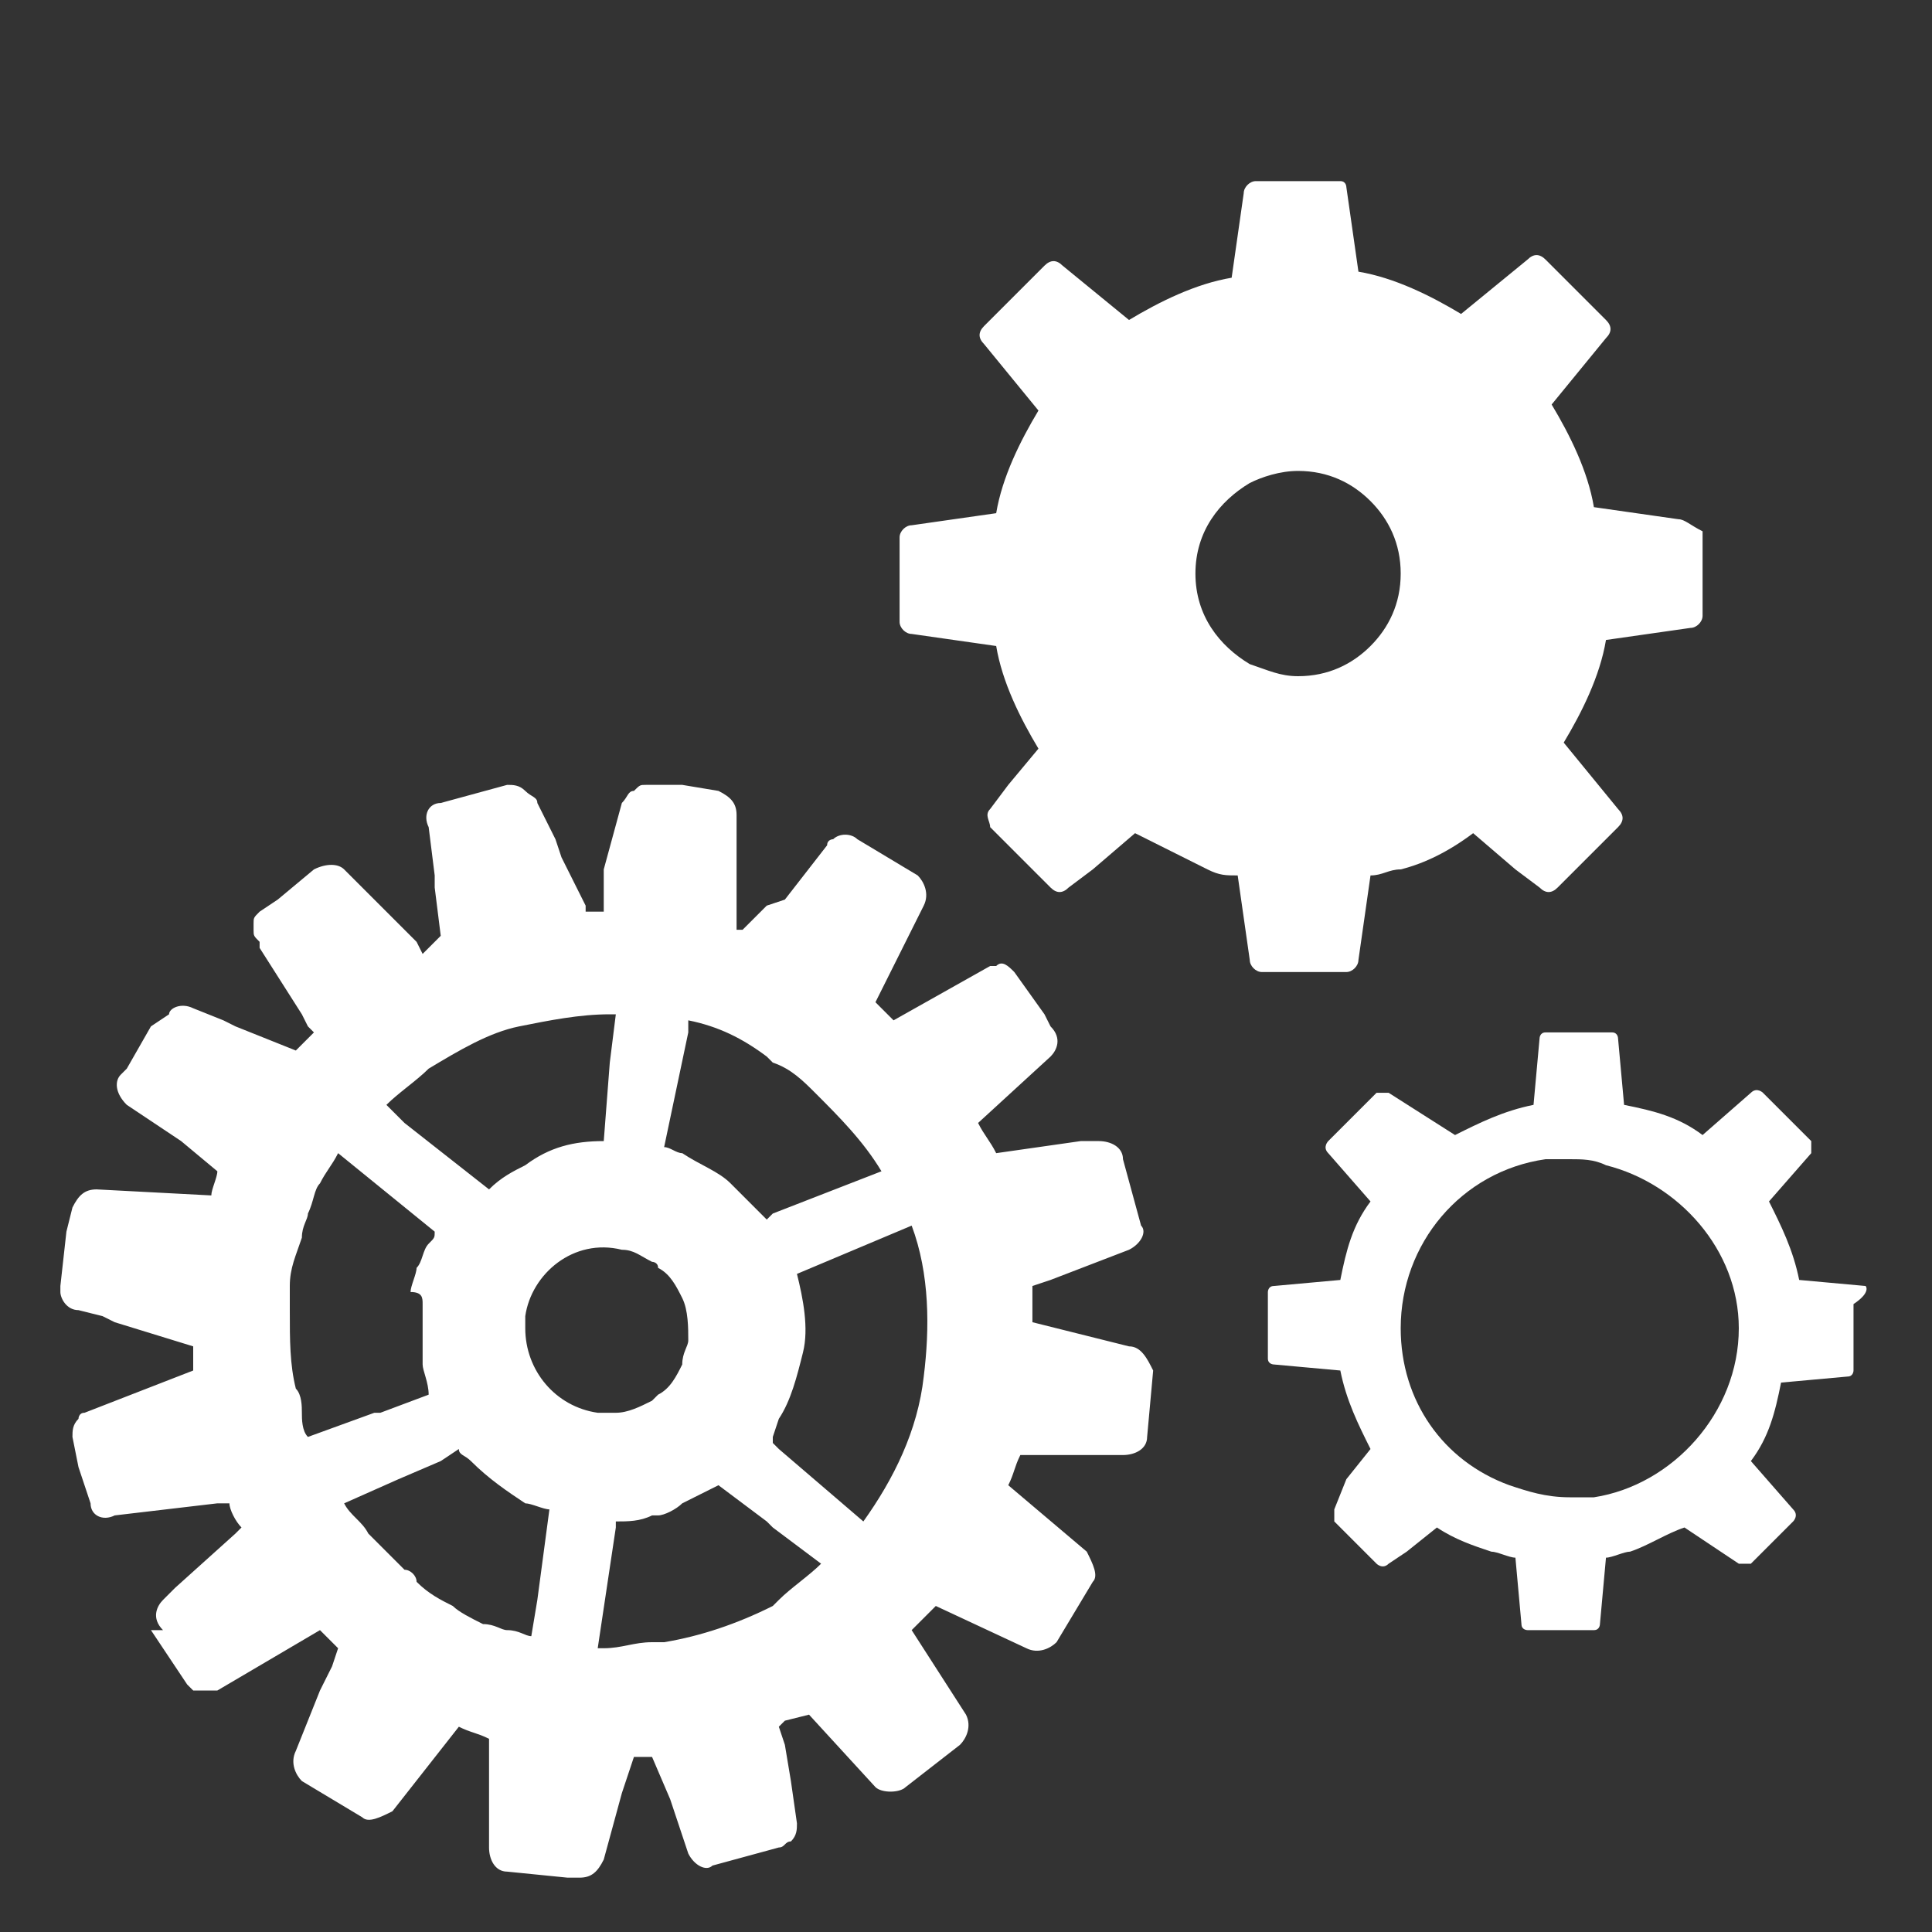 <?xml version="1.0" encoding="utf-8"?>
<!-- Generator: Adobe Illustrator 22.0.0, SVG Export Plug-In . SVG Version: 6.00 Build 0)  -->
<svg version="1.1" id="Layer_1" xmlns="http://www.w3.org/2000/svg" xmlns:xlink="http://www.w3.org/1999/xlink" x="0px" y="0px"
	 viewBox="0 0 32 32" style="enable-background:new 0 0 32 32;" xml:space="preserve">
<rect x="0" y="0" width="32" height="32" fill="#333333" stroke="none"/>
<style type="text/css">
	.st0{fill-rule:evenodd;clip-rule:evenodd;fill:#FFFFFF;}
</style>
<path class="st0" d="M15.3,22.8c-0.1,0.9-0.5,1.7-1,2.4L12.9,24l-0.1-0.1l0,0l0-0.1l0.1-0.3c0.2-0.3,0.3-0.7,0.4-1.1
	c0.1-0.4,0-0.9-0.1-1.3l1.9-0.8C15.4,21.1,15.4,22,15.3,22.8z M12.9,26.5l-0.1,0.1c-0.6,0.3-1.2,0.5-1.8,0.6l-0.1,0h-0.1
	c-0.3,0-0.5,0.1-0.8,0.1H9.9l0.3-2l0-0.1c0.2,0,0.4,0,0.6-0.1l0,0l0.1,0c0.1,0,0.3-0.1,0.4-0.2c0.2-0.1,0.4-0.2,0.6-0.3l0.8,0.6
	l0.1,0.1l0.8,0.6C13.4,26.1,13.1,26.3,12.9,26.5z M8.7,22c0-0.1,0-0.1,0-0.2c0.1-0.7,0.8-1.3,1.6-1.1c0.2,0,0.3,0.1,0.5,0.2
	c0,0,0.1,0,0.1,0.1c0.2,0.1,0.3,0.3,0.4,0.5c0.1,0.2,0.1,0.5,0.1,0.7c0,0.1-0.1,0.2-0.1,0.4c-0.1,0.2-0.2,0.4-0.4,0.5
	c0,0-0.1,0.1-0.1,0.1c-0.2,0.1-0.4,0.2-0.6,0.2c-0.1,0-0.2,0-0.3,0C9.2,23.3,8.7,22.7,8.7,22z M8.9,26.5l-0.1,0.6
	c-0.1,0-0.2-0.1-0.4-0.1c-0.1,0-0.2-0.1-0.4-0.1c-0.2-0.1-0.4-0.2-0.5-0.3c-0.2-0.1-0.4-0.2-0.6-0.4C6.9,26.1,6.8,26,6.7,26
	c-0.2-0.2-0.4-0.4-0.6-0.6c-0.1-0.2-0.3-0.3-0.4-0.5l0,0l0.9-0.4l0.7-0.3L7.6,24c0,0.1,0.1,0.1,0.2,0.2c0.3,0.3,0.6,0.5,0.9,0.7
	C8.8,24.9,9,25,9.1,25L8.9,26.5z M4.9,23c-0.1-0.4-0.1-0.8-0.1-1.3c0-0.1,0-0.2,0-0.3l0-0.1v0c0-0.3,0.1-0.5,0.2-0.8
	c0-0.2,0.1-0.3,0.1-0.4c0.1-0.2,0.1-0.4,0.2-0.5c0.1-0.2,0.2-0.3,0.3-0.5l1.6,1.3c0,0.1,0,0.1-0.1,0.2c-0.1,0.1-0.1,0.3-0.2,0.4
	c0,0.1-0.1,0.3-0.1,0.4C7,21.4,7,21.5,7,21.6c0,0.3,0,0.7,0,1c0,0.1,0.1,0.3,0.1,0.5l-0.8,0.3l-0.1,0l-1.1,0.4
	c-0.1-0.1-0.1-0.3-0.1-0.4C5,23.3,5,23.1,4.9,23z M6.4,18.3c0.2-0.2,0.5-0.4,0.7-0.6c0.5-0.3,1-0.6,1.5-0.7c0.5-0.1,1-0.2,1.5-0.2
	h0.1l-0.1,0.8L10,18.9c-0.5,0-0.9,0.1-1.3,0.4c-0.2,0.1-0.4,0.2-0.6,0.4l-1.4-1.1L6.4,18.3z M11.4,17.1l0-0.2
	c0.5,0.1,0.9,0.3,1.3,0.6l0.1,0.1c0.3,0.1,0.5,0.3,0.7,0.5c0.4,0.4,0.8,0.8,1.1,1.3l-1.8,0.7l-0.1,0.1l0,0c-0.2-0.2-0.4-0.4-0.6-0.6
	c-0.2-0.2-0.5-0.3-0.8-0.5c-0.1,0-0.2-0.1-0.3-0.1L11.4,17.1z M18.7,22.3l-1.6-0.4v0c0-0.2,0-0.4,0-0.6l0.3-0.1l1.3-0.5
	c0.2-0.1,0.3-0.3,0.2-0.4l-0.3-1.1c0-0.2-0.2-0.3-0.4-0.3l-0.3,0l-1.4,0.2c-0.1-0.2-0.2-0.3-0.3-0.5l1.2-1.1c0.1-0.1,0.2-0.3,0-0.5
	l-0.1-0.2l-0.5-0.7c-0.1-0.1-0.2-0.2-0.3-0.1c0,0-0.1,0-0.1,0l-1.6,0.9c-0.1-0.1-0.2-0.2-0.3-0.3l0.8-1.6c0.1-0.2,0-0.4-0.1-0.5
	l-1-0.6c-0.1-0.1-0.3-0.1-0.4,0c0,0-0.1,0-0.1,0.1l-0.7,0.9L12.7,15l-0.4,0.4l0,0l-0.1,0l0-1.9c0-0.2-0.1-0.3-0.3-0.4l-0.6-0.1
	L10.9,13l-0.1,0h-0.1c-0.1,0-0.1,0-0.2,0.1c-0.1,0-0.1,0.1-0.2,0.2l-0.3,1.1L10,15.1l-0.3,0l0-0.1l-0.4-0.8l0,0l-0.1-0.3l-0.3-0.6
	c0-0.1-0.1-0.1-0.2-0.2c-0.1-0.1-0.2-0.1-0.3-0.1l-1.1,0.3c-0.2,0-0.3,0.2-0.2,0.4l0.1,0.8l0,0.2l0.1,0.8v0L7,15.8l0,0l-0.1-0.2
	l-0.7-0.7l-0.1-0.1l-0.4-0.4c-0.1-0.1-0.3-0.1-0.5,0l-0.6,0.5l-0.3,0.2c-0.1,0.1-0.1,0.1-0.1,0.2c0,0,0,0.1,0,0.1
	c0,0.1,0,0.1,0.1,0.2l0,0.1l0.7,1.1L5.1,17l0.1,0.1c-0.1,0.1-0.2,0.2-0.3,0.3l0,0l-1-0.4l-0.2-0.1l-0.5-0.2c-0.2-0.1-0.4,0-0.4,0.1
	L2.5,17v0l-0.4,0.7L2,17.8c-0.1,0.1-0.1,0.3,0.1,0.5l0.3,0.2L3,18.9l0.6,0.5l0,0c0,0.1-0.1,0.3-0.1,0.4l0,0l-1.9-0.1
	c-0.2,0-0.3,0.1-0.4,0.3v0l-0.1,0.4L1,21.3v0.1c0,0.1,0.1,0.3,0.3,0.3l0.4,0.1l0.2,0.1l1.3,0.4h0c0,0.1,0,0.3,0,0.4l0,0l-1.8,0.7
	c-0.1,0-0.1,0.1-0.1,0.1l0,0c-0.1,0.1-0.1,0.2-0.1,0.3l0.1,0.5l0.2,0.6l0,0c0,0.2,0.2,0.3,0.4,0.2l1.7-0.2l0.2,0l0,0
	c0,0.1,0.1,0.3,0.2,0.4l-0.1,0.1l-1,0.9l-0.2,0.2c-0.1,0.1-0.2,0.3,0,0.5L2.5,27l0.6,0.9c0,0,0.1,0.1,0.1,0.1c0.1,0,0.2,0,0.3,0
	l0.1,0L5.3,27c0.1,0.1,0.2,0.2,0.3,0.3l-0.1,0.3L5.3,28l-0.4,1c-0.1,0.2,0,0.4,0.1,0.5l1,0.6c0.1,0.1,0.3,0,0.5-0.1l1.1-1.4
	c0.2,0.1,0.3,0.1,0.5,0.2l0,1.8c0,0.2,0.1,0.4,0.3,0.4l1,0.1l0.2,0c0.2,0,0.3-0.1,0.4-0.3l0.3-1.1l0.2-0.6l0.3,0l0.3,0.7l0.1,0.3
	l0.1,0.3l0.1,0.3c0.1,0.2,0.3,0.3,0.4,0.2l1.1-0.3l0,0c0.1,0,0.1-0.1,0.2-0.1c0.1-0.1,0.1-0.2,0.1-0.3l-0.1-0.7l-0.1-0.6l-0.1-0.3
	l0.1-0.1l0.4-0.1l0,0l1.1,1.2c0.1,0.1,0.4,0.1,0.5,0l0.9-0.7c0.1-0.1,0.2-0.3,0.1-0.5L15.1,27c0.1-0.1,0.3-0.3,0.4-0.4l1.5,0.7
	c0.2,0.1,0.4,0,0.5-0.1l0.6-1c0.1-0.1,0-0.3-0.1-0.5l-1.3-1.1c0.1-0.2,0.1-0.3,0.2-0.5l1.7,0c0.2,0,0.4-0.1,0.4-0.3l0.1-1.1
	C19,22.5,18.9,22.3,18.7,22.3z"/>
<path class="st0" d="M22.7,10.7c-0.3,0.3-0.7,0.5-1.2,0.5c-0.3,0-0.5-0.1-0.8-0.2c-0.5-0.3-0.9-0.8-0.9-1.5s0.4-1.2,0.9-1.5
	c0.2-0.1,0.5-0.2,0.8-0.2c0.5,0,0.9,0.2,1.2,0.5c0.3,0.3,0.5,0.7,0.5,1.2S23,10.4,22.7,10.7z M27.8,8.6l-1.4-0.2
	c-0.1-0.6-0.4-1.2-0.7-1.7l0.9-1.1c0.1-0.1,0.1-0.2,0-0.3l-1-1c-0.1-0.1-0.2-0.1-0.3,0l-1.1,0.9c-0.5-0.3-1.1-0.6-1.7-0.7l-0.2-1.4
	c0,0,0-0.1-0.1-0.1c0,0-0.1,0-0.1,0H21h-0.2c-0.1,0-0.2,0.1-0.2,0.2l-0.2,1.4c-0.6,0.1-1.2,0.4-1.7,0.7l-1.1-0.9
	c-0.1-0.1-0.2-0.1-0.3,0l-1,1c-0.1,0.1-0.1,0.2,0,0.3l0.9,1.1c-0.3,0.5-0.6,1.1-0.7,1.7l-1.4,0.2c-0.1,0-0.2,0.1-0.2,0.2v1.4
	c0,0.1,0.1,0.2,0.2,0.2l1.4,0.2c0.1,0.6,0.4,1.2,0.7,1.7L16.7,13l-0.3,0.4c-0.1,0.1,0,0.2,0,0.3l0.7,0.7l0.3,0.3
	c0.1,0.1,0.2,0.1,0.3,0l0.4-0.3l0,0l0.7-0.6c0.4,0.2,0.8,0.4,1.2,0.6l0,0c0.2,0.1,0.3,0.1,0.5,0.1l0.2,1.4c0,0.1,0.1,0.2,0.2,0.2
	h1.4c0.1,0,0.2-0.1,0.2-0.2l0.2-1.4c0.2,0,0.3-0.1,0.5-0.1c0.4-0.1,0.8-0.3,1.2-0.6l0.7,0.6l0.4,0.3c0.1,0.1,0.2,0.1,0.3,0l0.3-0.3
	l0.7-0.7c0.1-0.1,0.1-0.2,0-0.3l-0.9-1.1c0.3-0.5,0.6-1.1,0.7-1.7l1.4-0.2c0.1,0,0.2-0.1,0.2-0.2V8.8C28,8.7,27.9,8.6,27.8,8.6z"/>
<path class="st0" d="M26.4,24.8c-0.1,0-0.2,0-0.4,0c-0.4,0-0.7-0.1-1-0.2c-1.1-0.4-1.8-1.4-1.8-2.6c0-1.4,1-2.6,2.4-2.8
	c0.1,0,0.3,0,0.4,0c0.2,0,0.4,0,0.6,0.1c1.2,0.3,2.2,1.4,2.2,2.7C28.8,23.4,27.7,24.6,26.4,24.8z M30.9,21.3l-1.1-0.1
	c-0.1-0.5-0.3-0.9-0.5-1.3l0.7-0.8c0-0.1,0-0.2,0-0.2l-0.8-0.8c0,0-0.1-0.1-0.2,0l-0.8,0.7c-0.4-0.3-0.8-0.4-1.3-0.5l-0.1-1.1
	c0,0,0-0.1-0.1-0.1c0,0-0.1,0-0.1,0h-0.9h-0.1c-0.1,0-0.1,0.1-0.1,0.1l-0.1,1.1c-0.5,0.1-0.9,0.3-1.3,0.5L23,18.1
	c-0.1,0-0.2,0-0.2,0l-0.8,0.8c0,0-0.1,0.1,0,0.2l0.7,0.8c-0.3,0.4-0.4,0.8-0.5,1.3l-1.1,0.1c-0.1,0-0.1,0.1-0.1,0.1v1.1
	c0,0.1,0.1,0.1,0.1,0.1l1.1,0.1c0.1,0.5,0.3,0.9,0.5,1.3l-0.4,0.5L22.1,25c0,0.1,0,0.2,0,0.2l0.5,0.5l0,0l0.2,0.2c0,0,0.1,0.1,0.2,0
	l0.3-0.2l0,0l0.5-0.4c0.3,0.2,0.6,0.3,0.9,0.4l0,0c0.1,0,0.3,0.1,0.4,0.1l0.1,1.1c0,0.1,0.1,0.1,0.1,0.1h1.1c0.1,0,0.1-0.1,0.1-0.1
	l0.1-1.1c0.1,0,0.3-0.1,0.4-0.1c0.3-0.1,0.6-0.3,0.9-0.4l0.6,0.4l0.3,0.2c0.1,0,0.2,0,0.2,0l0.2-0.2l0.5-0.5c0,0,0.1-0.1,0-0.2
	l-0.7-0.8c0.3-0.4,0.4-0.8,0.5-1.3l1.1-0.1c0.1,0,0.1-0.1,0.1-0.1v-1.1C31,21.4,30.9,21.3,30.9,21.3z"/>
</svg>
